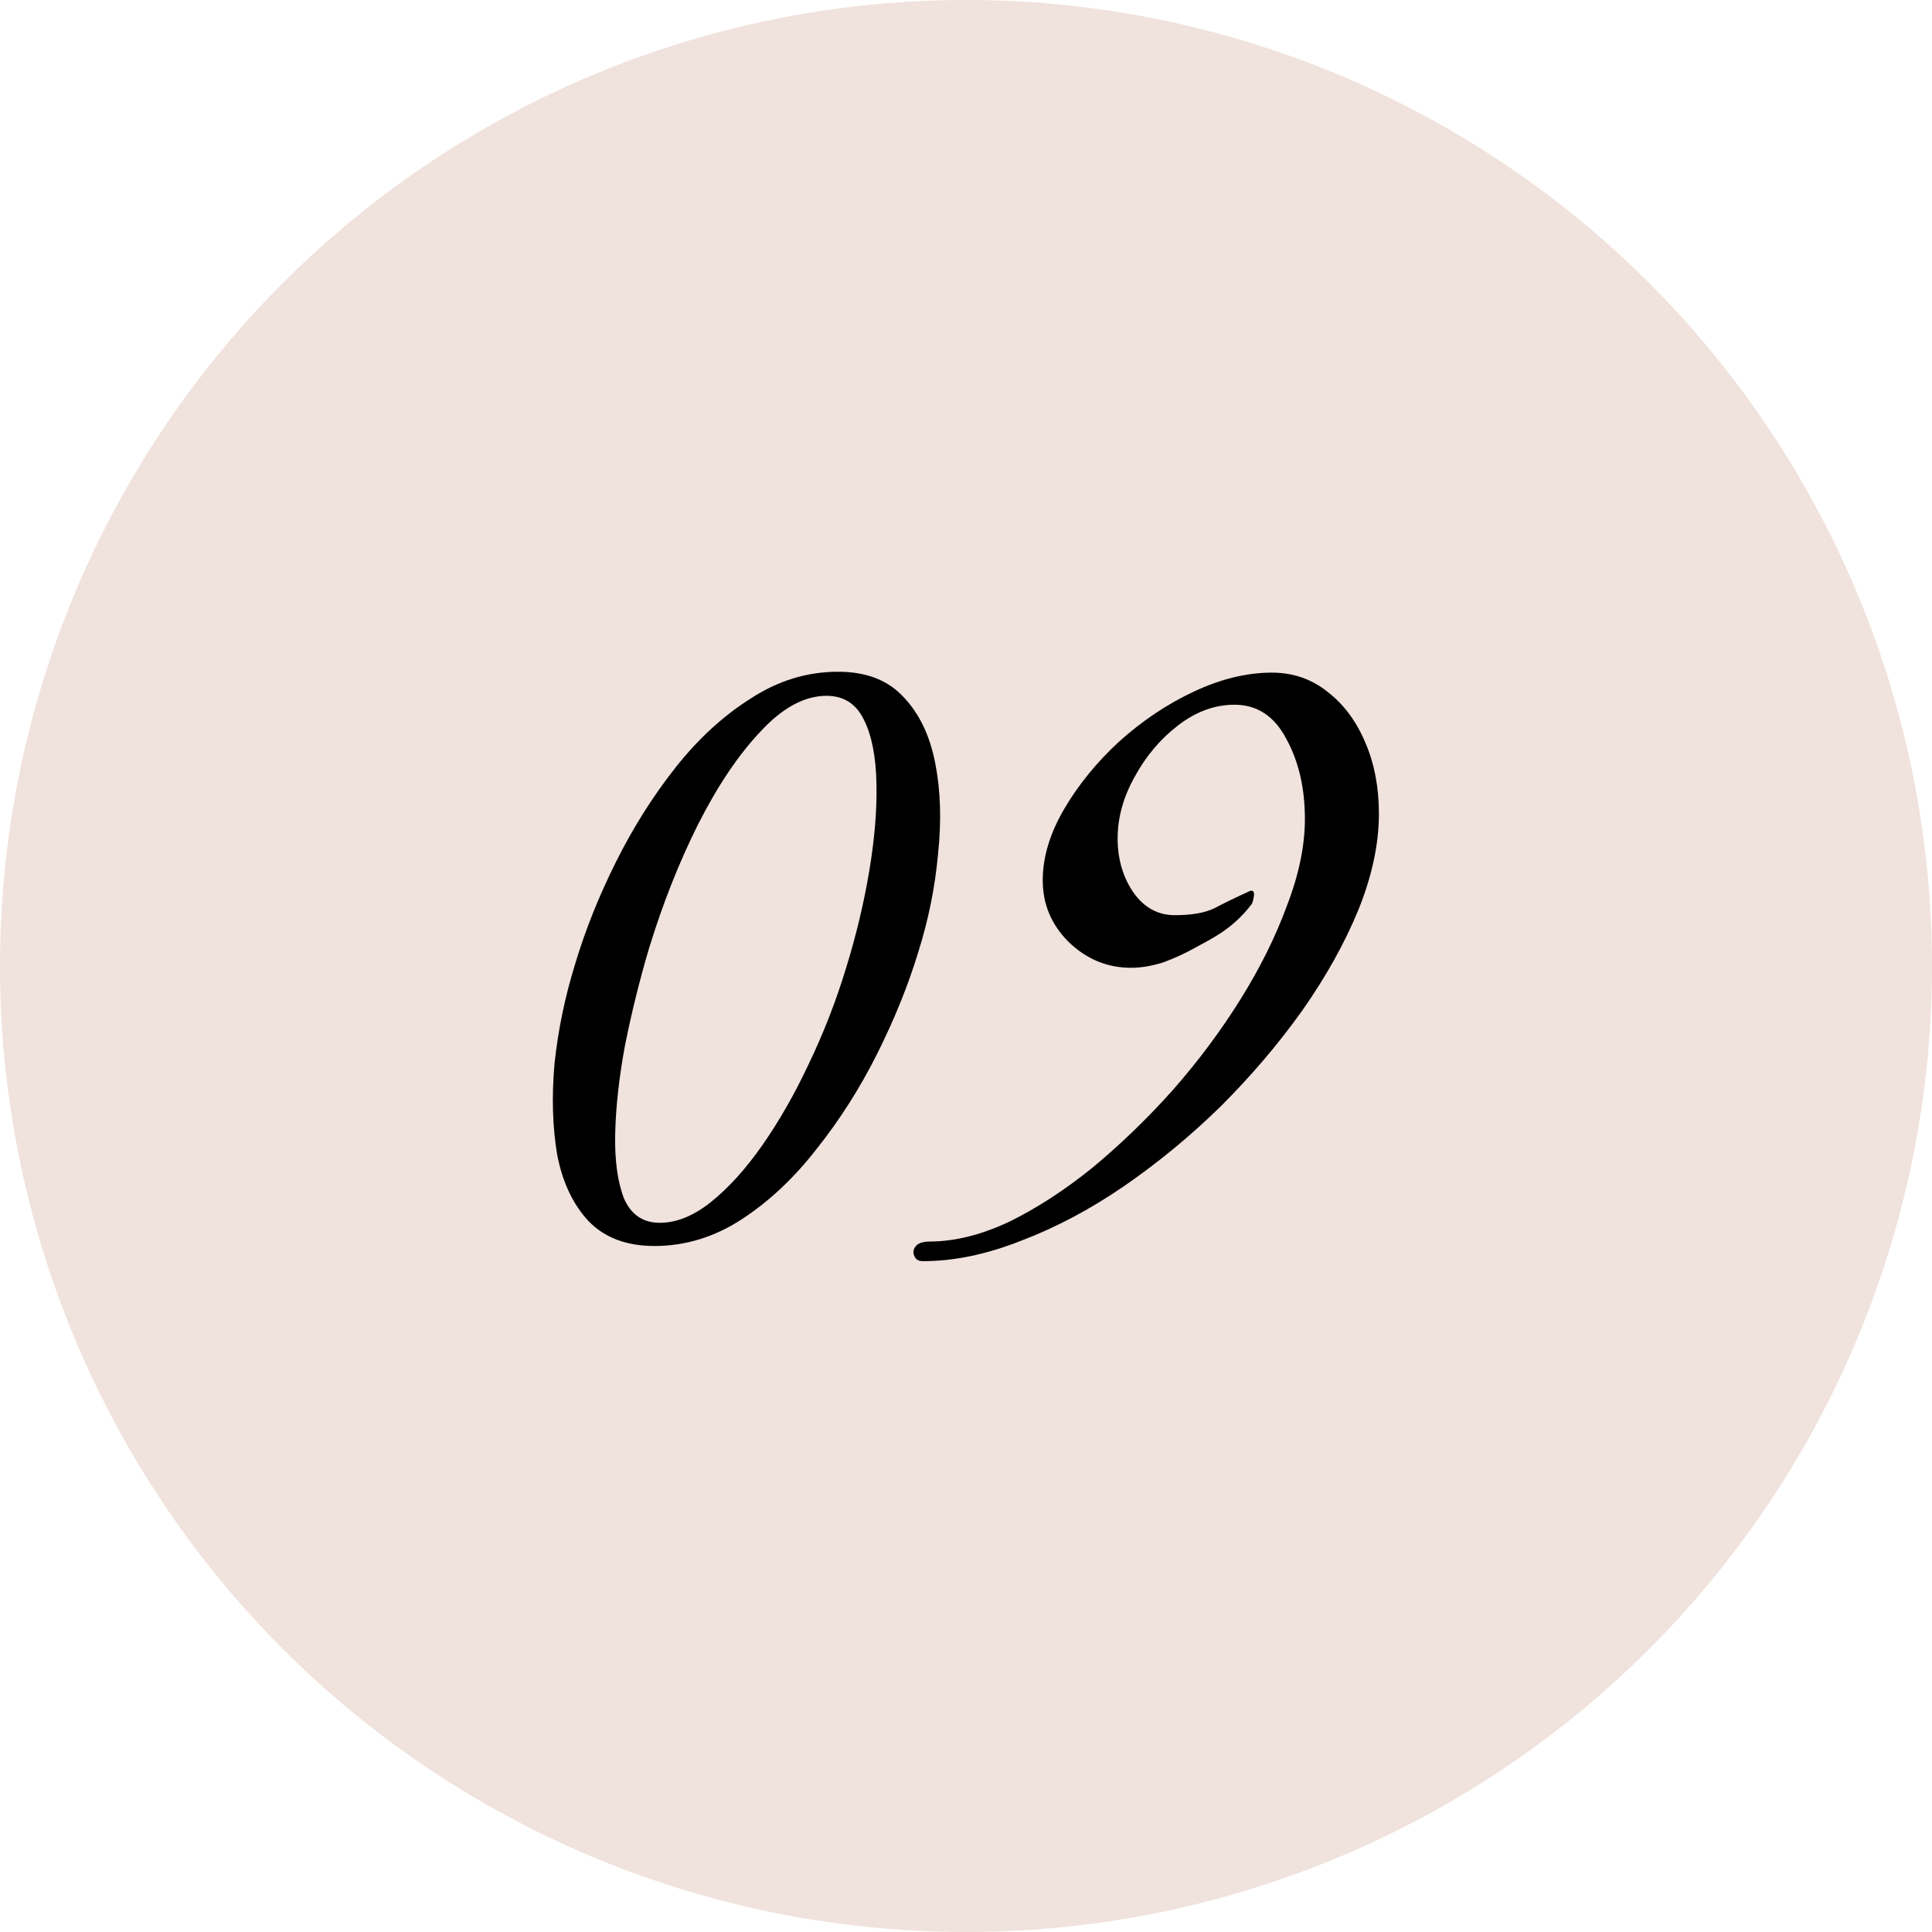<?xml version="1.0" encoding="UTF-8"?> <svg xmlns="http://www.w3.org/2000/svg" width="325" height="325" viewBox="0 0 325 325" fill="none"> <circle cx="162.5" cy="162.5" r="162.5" fill="#F0E2DC"></circle> <path d="M110.088 209.6C105.388 209.6 101.688 208.2 98.989 205.4C96.388 202.6 94.638 198.9 93.739 194.3C92.939 189.6 92.788 184.45 93.288 178.85C93.888 173.25 95.038 167.7 96.739 162.2C98.439 156.5 100.738 150.75 103.638 144.95C106.538 139.15 109.888 133.85 113.688 129.05C117.488 124.25 121.688 120.4 126.288 117.5C130.888 114.5 135.788 113 140.988 113C145.688 113 149.338 114.4 151.938 117.2C154.638 120 156.438 123.75 157.338 128.45C158.238 133.05 158.388 138.15 157.788 143.75C157.288 149.25 156.188 154.7 154.488 160.1C152.788 165.7 150.488 171.4 147.588 177.2C144.688 183 141.288 188.35 137.388 193.25C133.588 198.15 129.388 202.1 124.788 205.1C120.188 208.1 115.288 209.6 110.088 209.6ZM110.988 205.7C113.788 205.7 116.638 204.55 119.538 202.25C122.538 199.85 125.438 196.65 128.238 192.65C131.038 188.65 133.638 184.1 136.038 179C138.538 173.8 140.638 168.4 142.338 162.8C144.038 157.3 145.338 151.85 146.238 146.45C147.138 141.05 147.538 136.15 147.438 131.75C147.338 127.25 146.638 123.7 145.338 121.1C144.038 118.4 141.938 117.05 139.038 117.05C135.338 117.05 131.638 119.05 127.938 123.05C124.238 126.95 120.738 132.15 117.438 138.65C114.238 145.05 111.488 152 109.188 159.5C107.588 164.9 106.238 170.35 105.138 175.85C104.138 181.25 103.588 186.2 103.488 190.7C103.388 195.2 103.888 198.85 104.988 201.65C106.188 204.35 108.188 205.7 110.988 205.7Z" fill="black"></path> <path d="M155.309 212.15C154.609 212.15 154.159 211.95 153.959 211.55C153.759 211.25 153.659 210.95 153.659 210.65C153.659 210.15 153.909 209.7 154.409 209.3C154.909 209 155.559 208.85 156.359 208.85C160.559 208.85 165.009 207.75 169.709 205.55C174.409 203.25 179.109 200.2 183.809 196.4C188.509 192.5 193.009 188.15 197.309 183.35C201.609 178.45 205.409 173.35 208.709 168.05C212.009 162.75 214.609 157.5 216.509 152.3C218.509 147.1 219.509 142.25 219.509 137.75C219.509 132.55 218.459 128.05 216.359 124.25C214.359 120.45 211.459 118.55 207.659 118.55C204.359 118.55 201.209 119.7 198.209 122C195.209 124.3 192.759 127.2 190.859 130.7C188.959 134.1 188.009 137.55 188.009 141.05C188.009 144.55 188.909 147.6 190.709 150.2C192.509 152.7 194.809 153.95 197.609 153.95C200.509 153.95 202.759 153.55 204.359 152.75C206.059 151.85 207.909 150.95 209.909 150.05C210.609 149.65 210.959 149.8 210.959 150.5C210.959 150.6 210.909 150.9 210.809 151.4C210.709 151.8 210.609 152.05 210.509 152.15C208.909 154.25 206.959 156 204.659 157.4C203.859 157.9 202.609 158.6 200.909 159.5C199.309 160.4 197.559 161.2 195.659 161.9C193.759 162.5 191.959 162.8 190.259 162.8C186.259 162.8 182.759 161.35 179.759 158.45C176.859 155.55 175.409 152.1 175.409 148.1C175.409 144.2 176.609 140.2 179.009 136.1C181.409 132 184.509 128.2 188.309 124.7C192.209 121.2 196.409 118.4 200.909 116.3C205.409 114.2 209.759 113.15 213.959 113.15C217.559 113.15 220.709 114.25 223.409 116.45C226.109 118.55 228.209 121.4 229.709 125C231.209 128.5 231.959 132.45 231.959 136.85C231.959 141.95 230.809 147.35 228.509 153.05C226.209 158.65 223.059 164.3 219.059 170C215.059 175.6 210.509 180.95 205.409 186.05C200.309 191.05 194.859 195.55 189.059 199.55C183.359 203.45 177.609 206.5 171.809 208.7C166.009 211 160.509 212.15 155.309 212.15Z" fill="black"></path> </svg> 
